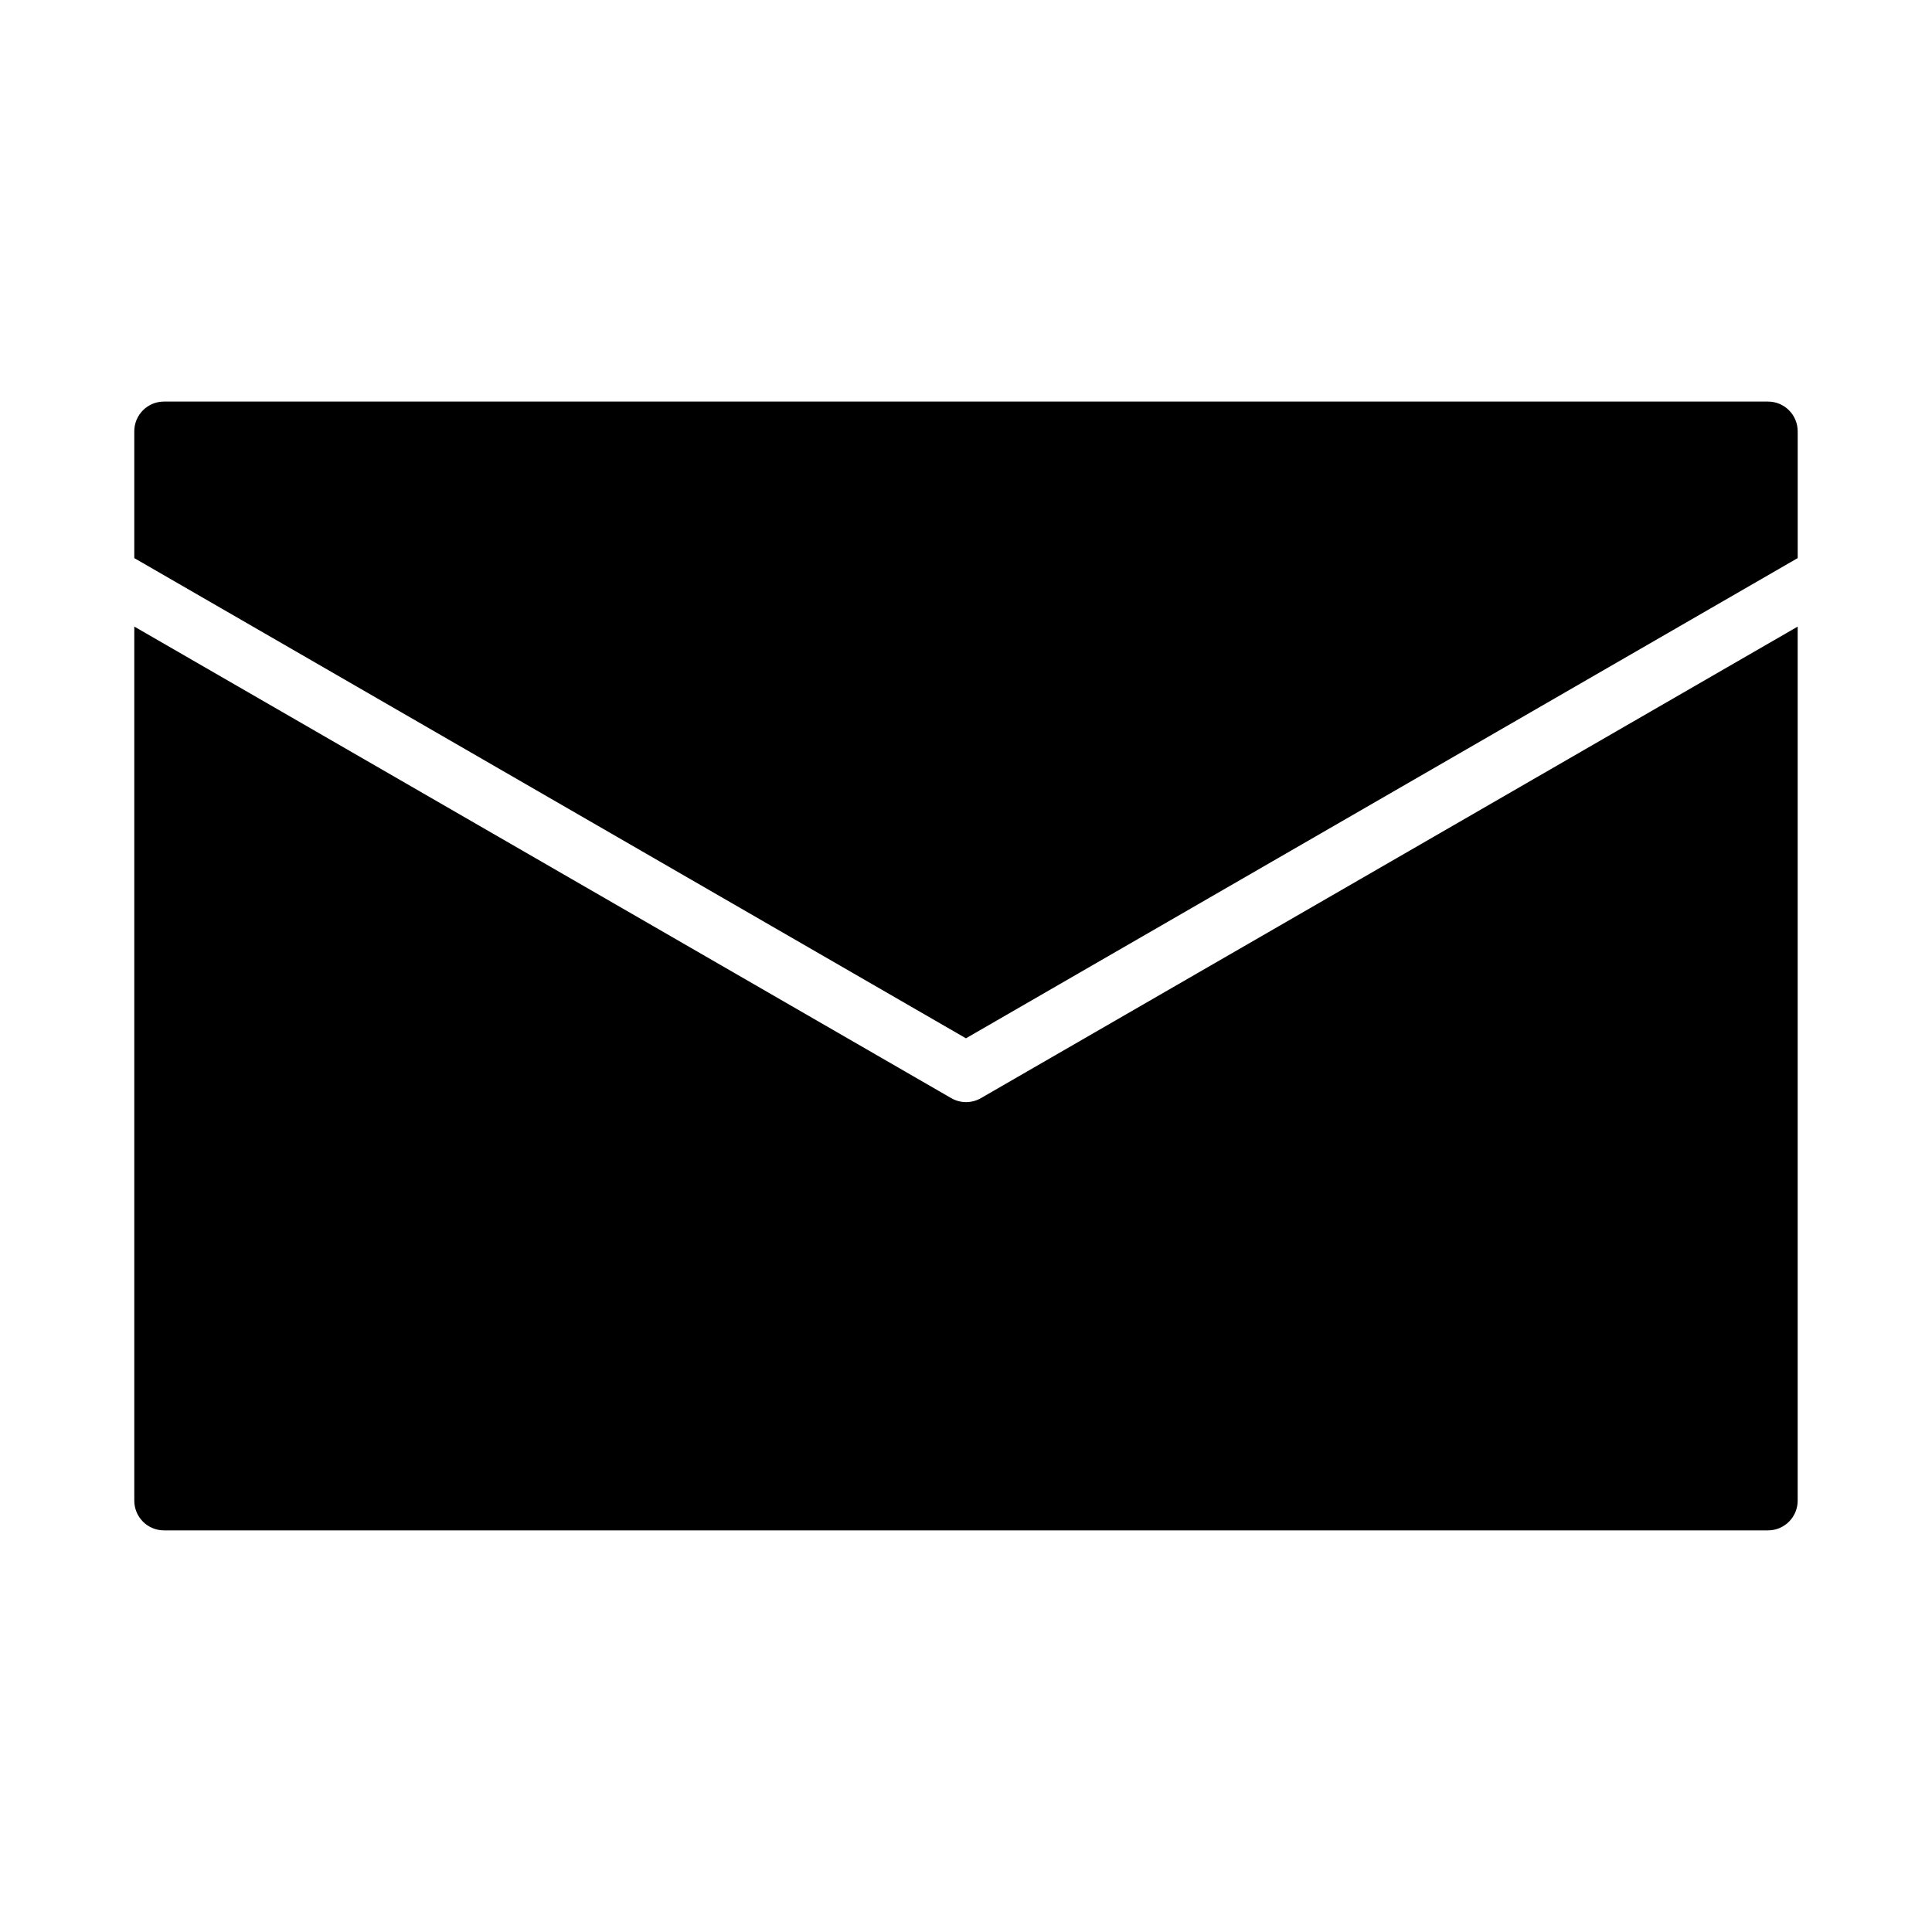 <?xml version="1.0" encoding="UTF-8"?>
<!-- Uploaded to: ICON Repo, www.svgrepo.com, Generator: ICON Repo Mixer Tools -->
<svg fill="#000000" width="800px" height="800px" version="1.1" viewBox="144 144 512 512" xmlns="http://www.w3.org/2000/svg">
 <path d="m187.49 250.42c-2.098-0.008-4.113 0.82-5.598 2.305-1.484 1.484-2.312 3.5-2.305 5.598v33.578c73.469 42.418 146.93 84.84 220.4 127.26 73.473-42.418 146.95-84.84 220.42-127.26v-33.578h-0.004c0.02-4.348-3.492-7.887-7.84-7.902zm-7.902 59.625v231.62c-0.008 2.098 0.82 4.113 2.305 5.598s3.5 2.312 5.598 2.305h425.07c4.348-0.016 7.859-3.555 7.84-7.902v-231.61c-72.156 41.652-144.3 83.34-216.46 124.97-2.426 1.395-5.414 1.395-7.84 0-72.176-41.652-144.34-83.328-216.51-124.98z"/>
</svg>